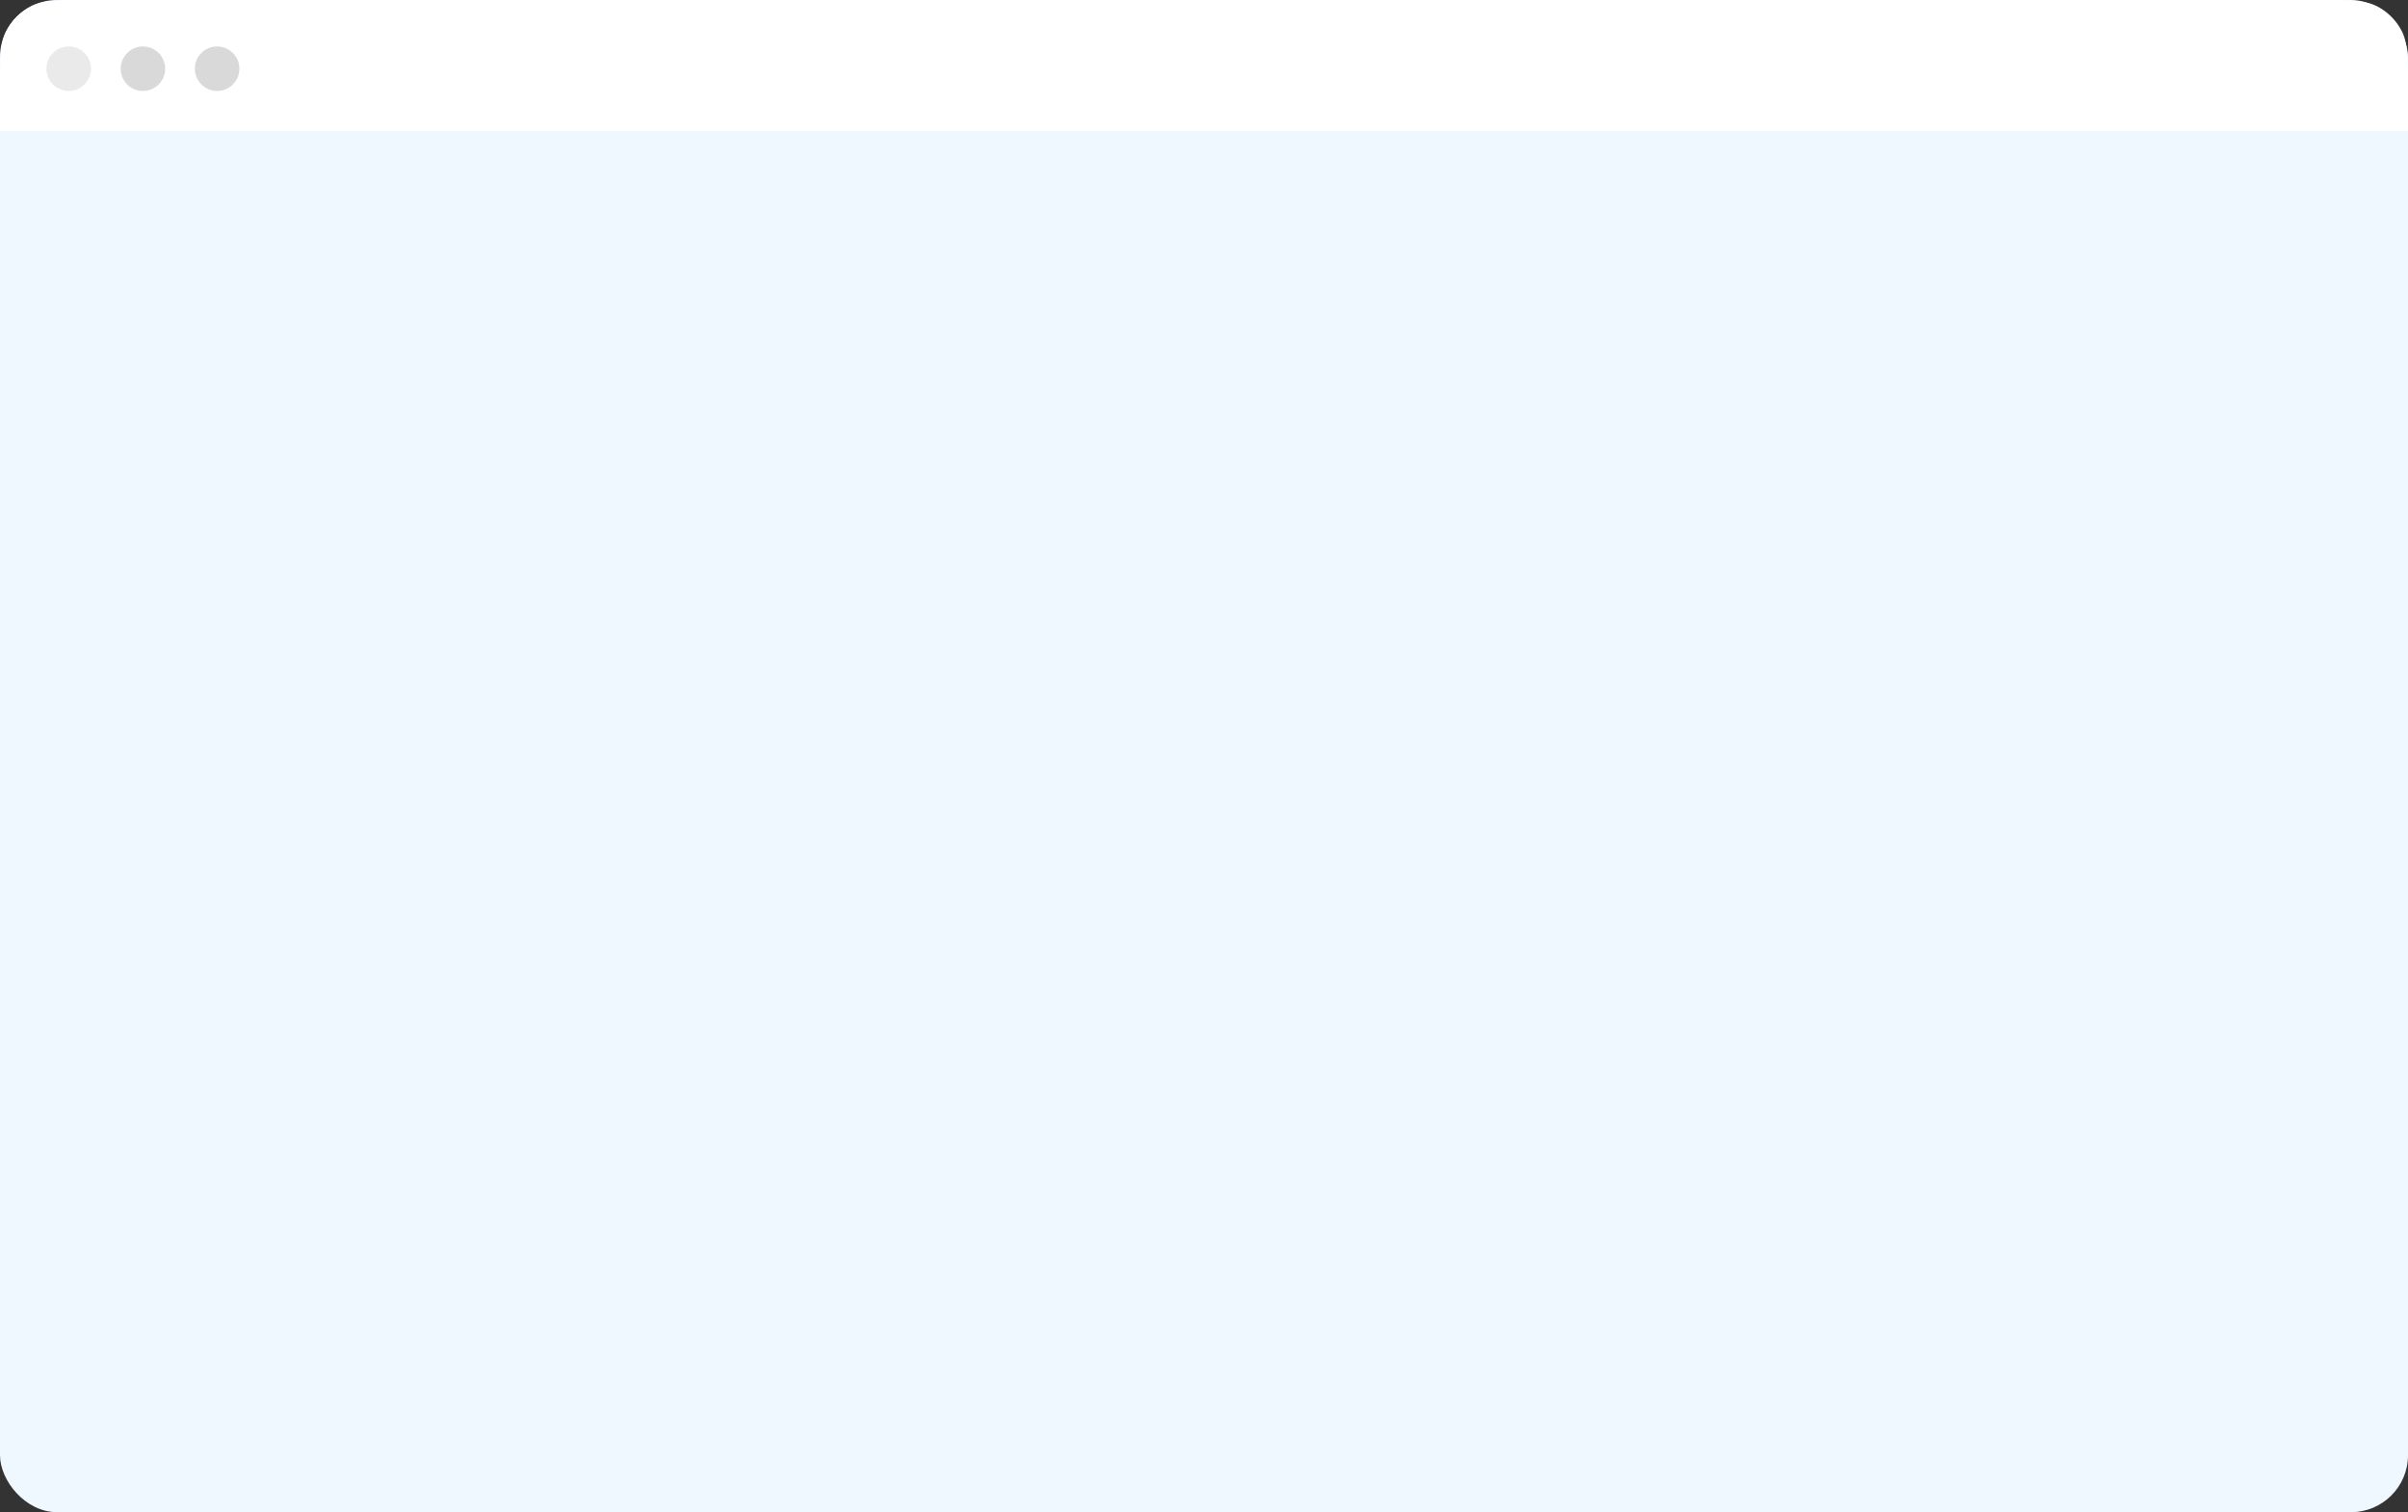 <?xml version="1.0" encoding="UTF-8"?> <svg xmlns="http://www.w3.org/2000/svg" width="570" height="358" viewBox="0 0 570 358" fill="none"><rect x="0" y="0" width="570" height="358" fill="#333333" stroke="none"/><rect width="570" height="358" rx="13.489" fill="#F0F8FF"></rect><path d="M0 21.583C0 14.028 0 10.251 1.47 7.365C2.764 4.827 4.827 2.764 7.365 1.47C10.251 0 14.028 0 21.583 0H548.417C555.972 0 559.749 0 562.635 1.47C565.173 2.764 567.236 4.827 568.53 7.365C570 10.251 570 14.028 570 21.583V31H0V21.583Z" fill="white"></path><path fill-rule="evenodd" clip-rule="evenodd" d="M16.269 21.538C19.179 21.538 21.538 19.179 21.538 16.269C21.538 13.359 19.179 11 16.269 11C13.359 11 11 13.359 11 16.269C11 19.179 13.359 21.538 16.269 21.538Z" fill="#EAEAEA"></path><path fill-rule="evenodd" clip-rule="evenodd" d="M33.834 21.538C36.744 21.538 39.103 19.179 39.103 16.269C39.103 13.359 36.744 11 33.834 11C30.924 11 28.564 13.359 28.564 16.269C28.564 19.179 30.924 21.538 33.834 21.538Z" fill="#D9D9D9"></path><path fill-rule="evenodd" clip-rule="evenodd" d="M51.397 21.538C54.307 21.538 56.666 19.179 56.666 16.269C56.666 13.359 54.307 11 51.397 11C48.487 11 46.128 13.359 46.128 16.269C46.128 19.179 48.487 21.538 51.397 21.538Z" fill="#D9D9D9"></path></svg> 